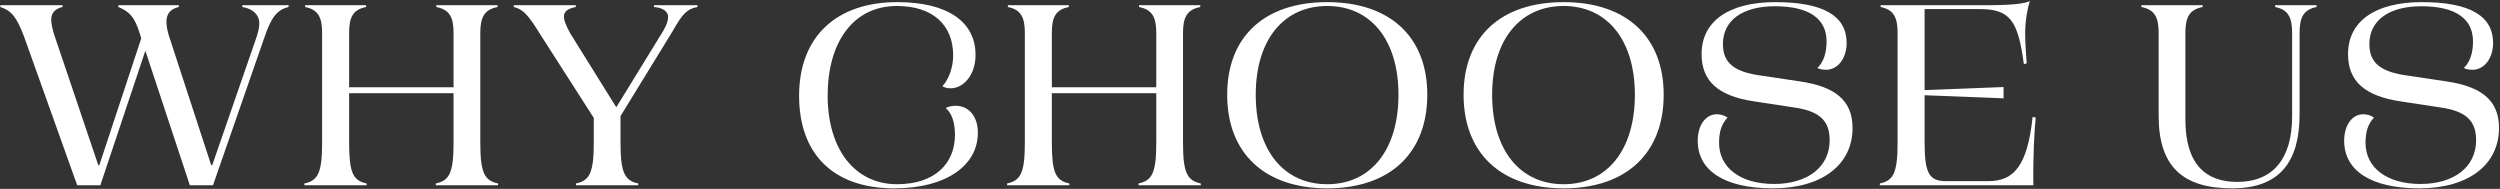 <?xml version="1.0" encoding="UTF-8"?> <svg xmlns="http://www.w3.org/2000/svg" width="1390" height="105" viewBox="0 0 1390 105" fill="none"><rect x="0" y="0" width="1390" height="105" fill="#333333" stroke="none"/><path d="M1345.12 104.716C1317.95 104.716 1303.36 94.706 1303.36 78.261C1303.36 69.395 1307.94 63.532 1313.94 63.532C1316.23 63.532 1318.38 64.247 1319.95 65.391C1316.66 68.823 1315.23 73.113 1315.23 79.405C1315.23 93.276 1327.1 102.285 1345.83 102.285C1364.42 102.285 1376.72 92.847 1376.72 77.975C1376.72 67.107 1371.14 61.673 1356.41 59.671L1334.82 56.382C1314.66 53.379 1305.51 45.085 1305.51 30.07C1305.51 11.766 1320.66 1.184 1346.55 1.184C1373.57 1.184 1386.16 9.049 1386.16 23.921C1386.16 32.358 1381.3 38.793 1374.72 38.793C1373 38.793 1371.14 38.507 1369.86 37.792C1373.15 34.789 1375 29.641 1375 23.063C1375 10.479 1365.42 3.472 1346.26 3.472C1328.24 3.472 1317.38 11.337 1317.38 24.493C1317.38 34.932 1323.52 40.08 1338.97 42.082L1359.99 45.228C1379.87 48.088 1389.45 55.953 1389.45 71.111C1389.45 91.846 1372.14 104.716 1345.12 104.716Z" fill="white"></path><path d="M1241.1 104.716C1213.5 104.716 1200.2 92.561 1200.2 64.247V18.201C1200.2 9.764 1198.06 5.331 1190.62 3.901V2.9H1224.66V3.901C1217.22 5.331 1215.08 9.764 1215.08 18.201V66.535C1215.08 90.988 1226.09 101.141 1243.82 101.141C1263.55 101.141 1274.42 88.557 1274.42 64.676V18.201C1274.42 9.764 1272.28 5.331 1264.98 3.901V2.9H1288.01V3.901C1280.71 5.331 1278.57 9.764 1278.57 18.201V63.532C1278.57 89.272 1268.13 104.716 1241.1 104.716Z" fill="white"></path><path d="M1045.19 101.999C1052.92 100.426 1055.06 95.707 1055.06 79.262V18.201C1055.06 9.764 1052.92 5.331 1045.62 3.901V2.9H1104.68C1118.41 2.9 1125.7 2.042 1128.56 0.612C1127.28 4.902 1125.99 11.48 1125.99 18.63C1125.99 23.349 1126.42 29.498 1126.85 35.218L1125.27 35.647C1121.98 11.48 1117.69 5.045 1100.68 5.045H1070.08V50.09L1113.98 48.374V54.666L1070.08 52.95V79.262C1070.08 96.708 1072.79 100.712 1082.09 100.712H1105.54C1119.84 100.712 1127.28 91.989 1130.14 64.962L1131.85 65.391C1131.14 72.255 1130.28 87.556 1130.56 103H1045.19V101.999Z" fill="white"></path><path d="M985.69 104.716C958.52 104.716 943.934 94.706 943.934 78.261C943.934 69.395 948.51 63.532 954.516 63.532C956.804 63.532 958.949 64.247 960.522 65.391C957.233 68.823 955.803 73.113 955.803 79.405C955.803 93.276 967.672 102.285 986.405 102.285C1005 102.285 1017.29 92.847 1017.29 77.975C1017.29 67.107 1011.72 61.673 996.987 59.671L975.394 56.382C955.231 53.379 946.079 45.085 946.079 30.07C946.079 11.766 961.237 1.184 987.12 1.184C1014.15 1.184 1026.73 9.049 1026.73 23.921C1026.73 32.358 1021.87 38.793 1015.29 38.793C1013.58 38.793 1011.72 38.507 1010.43 37.792C1013.72 34.789 1015.58 29.641 1015.58 23.063C1015.58 10.479 1006 3.472 986.834 3.472C968.816 3.472 957.948 11.337 957.948 24.493C957.948 34.932 964.097 40.08 979.541 42.082L1000.56 45.228C1020.44 48.088 1030.02 55.953 1030.02 71.111C1030.02 91.846 1012.72 104.716 985.69 104.716Z" fill="white"></path><path d="M869.381 104.716C834.632 104.716 813.754 85.268 813.754 52.664C813.754 20.346 834.489 1.184 869.381 1.184C904.13 1.184 925.008 20.346 925.008 52.664C925.008 85.268 904.13 104.716 869.381 104.716ZM829.627 52.664C829.627 83.409 845.071 102.428 869.381 102.428C893.548 102.428 908.992 83.409 908.992 52.664C908.992 22.205 893.548 3.329 869.381 3.329C845.071 3.329 829.627 22.205 829.627 52.664Z" fill="white"></path><path d="M737.944 104.716C703.195 104.716 682.317 85.268 682.317 52.664C682.317 20.346 703.052 1.184 737.944 1.184C772.693 1.184 793.571 20.346 793.571 52.664C793.571 85.268 772.693 104.716 737.944 104.716ZM698.19 52.664C698.19 83.409 713.634 102.428 737.944 102.428C762.111 102.428 777.555 83.409 777.555 52.664C777.555 22.205 762.111 3.329 737.944 3.329C713.634 3.329 698.19 22.205 698.19 52.664Z" fill="white"></path><path d="M559.943 101.999C567.665 100.426 569.81 95.707 569.81 79.262V18.201C569.81 9.764 567.665 5.331 560.372 3.901V2.9H594.263V3.901C586.827 5.331 584.825 9.764 584.825 18.201V48.517H642.883V18.201C642.883 9.764 640.738 5.331 633.302 3.901V2.9H667.336V3.901C659.9 5.331 657.755 9.764 657.755 18.201V79.262C657.755 95.707 659.9 100.426 667.622 101.999V103H633.016V101.999C640.738 100.426 642.883 95.707 642.883 79.262V51.806H584.825V79.262C584.825 95.707 586.827 100.426 594.549 101.999V103H559.943V101.999Z" fill="white"></path><path d="M497.21 104.716C462.89 104.716 444.3 85.268 444.3 53.236C444.3 20.489 464.892 1.184 498.926 1.184C526.525 1.184 542.398 11.909 542.398 30.499C542.398 42.225 535.248 49.089 528.67 49.089C526.811 49.089 525.381 48.803 523.951 47.945C527.383 44.37 529.957 37.649 529.957 30.785C529.957 14.054 518.803 3.329 498.64 3.329C474.187 3.329 460.173 23.778 460.173 53.093C460.173 83.123 475.331 102.428 498.783 102.428C519.661 102.428 530.958 90.988 530.958 74.972C530.958 67.822 529.099 62.817 525.81 60.1C527.24 59.242 529.242 58.813 531.387 58.813C538.394 58.813 543.685 64.39 543.685 73.828C543.685 91.989 526.096 104.716 497.21 104.716Z" fill="white"></path><path d="M320.269 101.999C327.991 100.426 330.136 95.707 330.136 79.262V65.534L300.249 18.916C293.671 8.191 290.668 5.045 285.663 3.901V2.9H320.126V3.901C315.55 4.759 313.548 6.475 313.548 9.192C313.548 11.051 314.263 13.339 316.837 18.201L342.577 59.528H342.72L368.746 17.2C370.748 13.625 371.463 11.623 371.463 9.335C371.463 6.332 368.317 4.187 363.598 3.901V2.9H387.765V3.901C382.188 4.902 379.614 7.333 373.894 17.486L345.008 64.533V79.262C345.008 95.707 347.153 100.426 354.875 101.999V103H320.269V101.999Z" fill="white"></path><path d="M169.235 101.999C176.957 100.426 179.102 95.707 179.102 79.262V18.201C179.102 9.764 176.957 5.331 169.664 3.901V2.9H203.555V3.901C196.119 5.331 194.117 9.764 194.117 18.201V48.517H252.175V18.201C252.175 9.764 250.03 5.331 242.594 3.901V2.9H276.628V3.901C269.192 5.331 267.047 9.764 267.047 18.201V79.262C267.047 95.707 269.192 100.426 276.914 101.999V103H242.308V101.999C250.03 100.426 252.175 95.707 252.175 79.262V51.806H194.117V79.262C194.117 95.707 196.119 100.426 203.841 101.999V103H169.235V101.999Z" fill="white"></path><path d="M13.321 20.203C9.317 9.478 6.171 5.76 0.165 3.901V2.9H34.771V3.901C30.91 4.759 28.479 7.047 28.479 10.765C28.479 12.767 28.908 15.484 30.195 19.488L54.648 91.846H55.22L78.529 21.347L77.671 18.487C74.811 9.478 72.094 6.475 65.802 3.901V2.9H99.407V3.901C94.831 4.902 92.543 7.619 92.543 12.052C92.543 14.34 92.972 16.771 93.973 20.06L117.425 91.846H117.997L142.736 20.346C143.737 17.2 144.166 15.055 144.166 12.91C144.166 8.191 140.448 4.759 134.728 3.901V2.9H160.468V3.901C154.176 5.331 150.744 9.621 147.026 20.775L118.426 103H105.556L80.817 28.211L55.792 103H42.922L13.321 20.203Z" fill="white"></path></svg> 